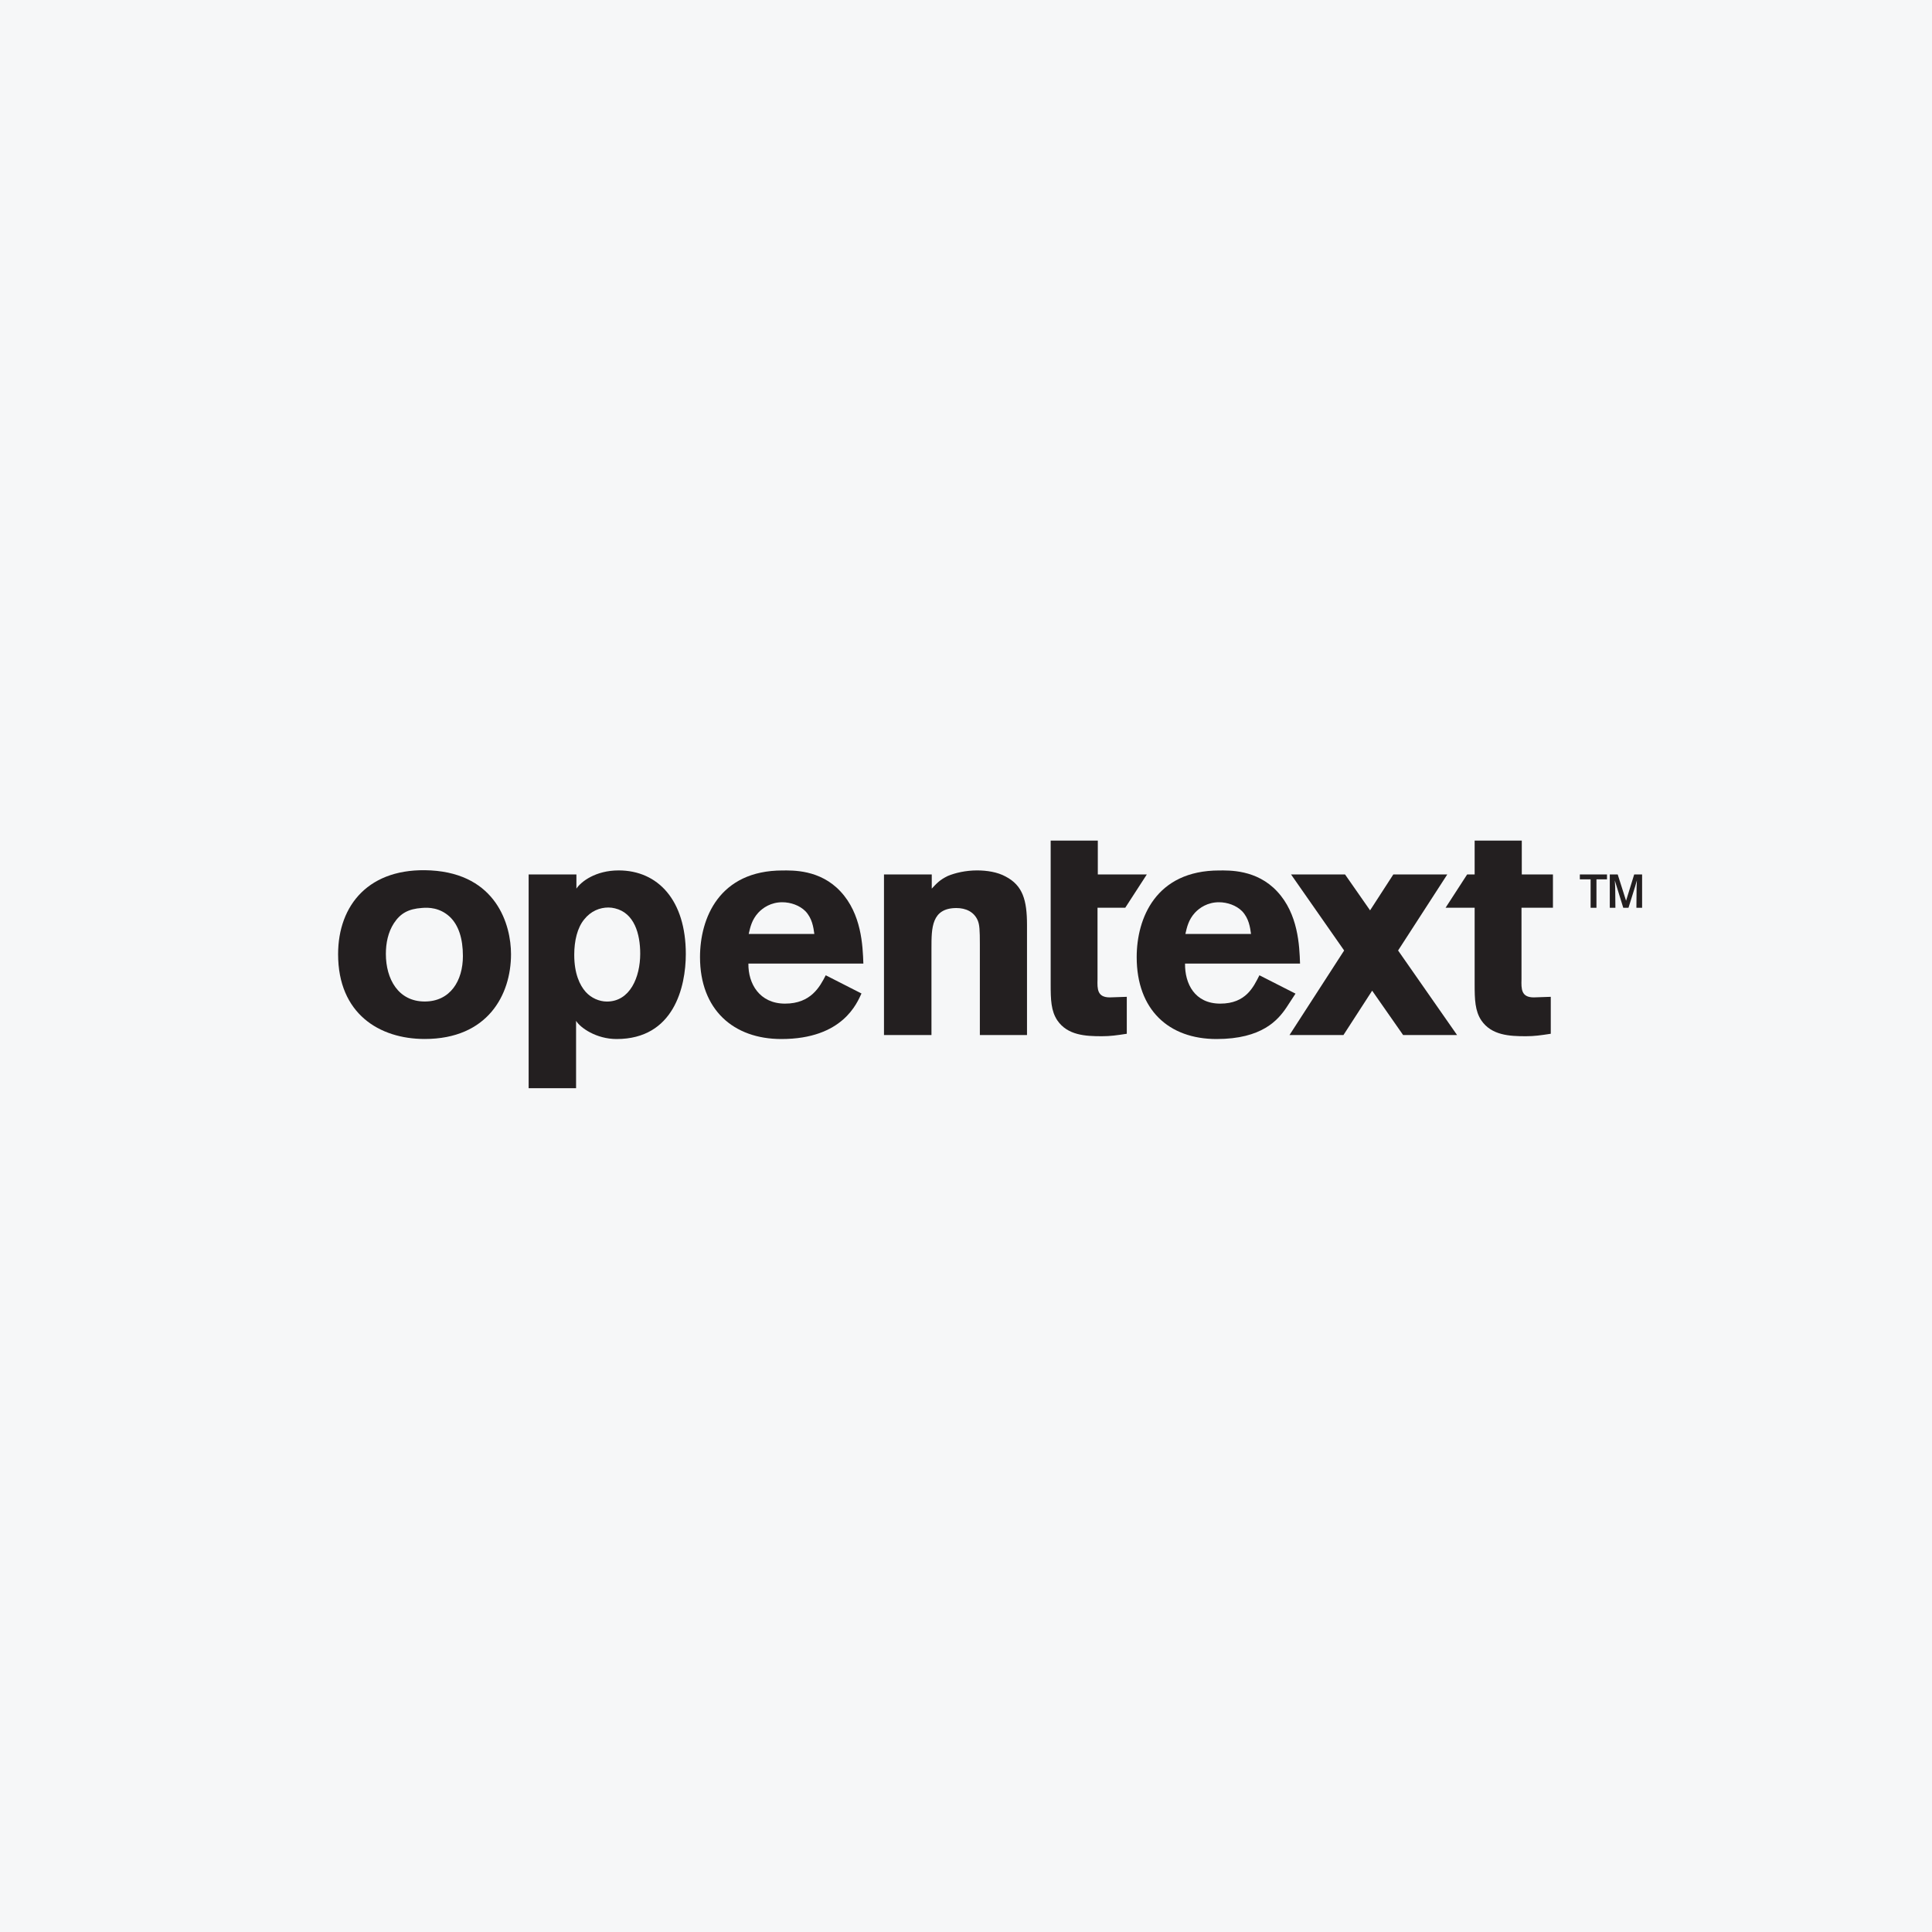 <svg width="40" height="40" viewBox="0 0 40 40" fill="none" xmlns="http://www.w3.org/2000/svg">
<rect width="40" height="40" fill="#F6F7F8"/>
<path d="M8.155 19.115C8.034 19.302 7.989 19.526 7.989 19.75C7.989 20.267 8.244 20.735 8.793 20.735C9.323 20.735 9.584 20.305 9.584 19.794C9.584 19.433 9.495 19.153 9.31 18.979C9.106 18.792 8.876 18.785 8.736 18.798C8.455 18.817 8.289 18.91 8.155 19.115ZM10.58 19.756C10.58 20.599 10.095 21.511 8.793 21.511C7.855 21.511 7 20.988 7 19.756C7 18.735 7.644 17.951 8.921 18.021C10.28 18.098 10.58 19.15 10.58 19.756Z" fill="#231F20"/>
<path d="M19.291 18.398C19.387 18.296 19.451 18.219 19.623 18.136C19.776 18.072 19.993 18.021 20.229 18.021C20.427 18.021 20.65 18.053 20.823 18.149C21.174 18.334 21.263 18.634 21.263 19.151V21.429H20.287V19.553C20.287 19.253 20.28 19.144 20.242 19.055C20.165 18.876 19.993 18.8 19.802 18.8C19.285 18.8 19.285 19.215 19.285 19.629V21.429H18.302V18.104H19.291V18.398Z" fill="#231F20"/>
<path d="M16.86 19.337C16.841 19.197 16.815 19.012 16.675 18.865C16.554 18.744 16.369 18.68 16.196 18.68C15.96 18.68 15.794 18.795 15.699 18.897C15.565 19.044 15.533 19.197 15.501 19.337H16.86ZM17.836 20.569C17.746 20.758 17.456 21.512 16.177 21.512C15.188 21.512 14.493 20.907 14.493 19.816C14.493 19.012 14.888 18.022 16.203 18.022C16.401 18.022 16.975 17.997 17.402 18.457C17.836 18.922 17.862 19.573 17.875 19.95H15.495C15.488 20.364 15.724 20.779 16.254 20.779C16.79 20.779 16.975 20.428 17.096 20.192L17.836 20.569Z" fill="#231F20"/>
<path d="M31.501 18.794H32.152V18.104H31.507V17.404H30.531V18.104H30.376L29.929 18.794H30.531V20.376C30.531 20.695 30.538 20.931 30.671 21.129C30.882 21.435 31.252 21.454 31.59 21.454C31.769 21.454 31.897 21.435 32.107 21.403V20.638L31.756 20.65C31.495 20.65 31.495 20.478 31.501 20.274V18.794Z" fill="#231F20"/>
<path d="M21.753 17.404H22.729V18.104H23.744L23.297 18.794H22.723V20.274C22.717 20.478 22.717 20.65 22.978 20.65L23.329 20.638V21.403C23.119 21.435 22.991 21.454 22.812 21.454C22.474 21.454 22.104 21.435 21.893 21.129C21.759 20.931 21.753 20.695 21.753 20.376V17.404Z" fill="#231F20"/>
<path d="M33.998 18.795H33.88L33.884 18.369L33.89 18.227L33.857 18.343L33.716 18.795H33.608L33.468 18.343L33.433 18.229L33.441 18.369L33.445 18.795H33.329V18.105H33.493L33.666 18.649L33.834 18.105H33.998L33.998 18.795ZM33.053 18.795H32.932V18.206H32.709V18.105H33.271V18.206H33.053V18.795Z" fill="#231F20"/>
<path d="M25.901 19.337C25.882 19.197 25.856 19.012 25.716 18.865C25.595 18.744 25.41 18.68 25.237 18.68C25.001 18.68 24.835 18.795 24.74 18.897C24.606 19.044 24.574 19.197 24.542 19.337H25.901ZM26.822 20.572L26.634 20.86C26.46 21.117 26.13 21.512 25.187 21.512C24.198 21.512 23.534 20.907 23.534 19.816C23.534 19.012 23.929 18.022 25.244 18.022C25.441 18.022 26.016 17.997 26.443 18.457C26.877 18.922 26.903 19.573 26.916 19.95H24.535C24.529 20.364 24.734 20.779 25.264 20.779C25.8 20.779 25.954 20.428 26.075 20.192L26.822 20.572Z" fill="#231F20"/>
<path d="M30.167 21.429L28.946 19.679L29.964 18.105H28.847L28.366 18.848L27.848 18.105H26.73L27.829 19.679L26.698 21.429H27.815L28.409 20.511L29.05 21.429H30.167Z" fill="#231F20"/>
<path d="M12.597 18.789C12.419 18.789 12.234 18.86 12.093 19.038C11.953 19.21 11.889 19.477 11.889 19.768C11.889 20.16 12.004 20.398 12.125 20.535C12.238 20.662 12.406 20.736 12.565 20.736C13.044 20.736 13.255 20.232 13.255 19.745C13.255 19.335 13.133 18.901 12.731 18.806C12.687 18.795 12.642 18.789 12.597 18.789V18.789ZM11.934 18.398C12.028 18.255 12.329 18.021 12.808 18.021C13.624 18.021 14.199 18.64 14.199 19.751C14.199 20.433 13.95 21.512 12.767 21.512C12.341 21.512 12.011 21.275 11.927 21.135V22.53H10.945V18.104H11.934V18.398Z" fill="#231F20"/>
</svg>
